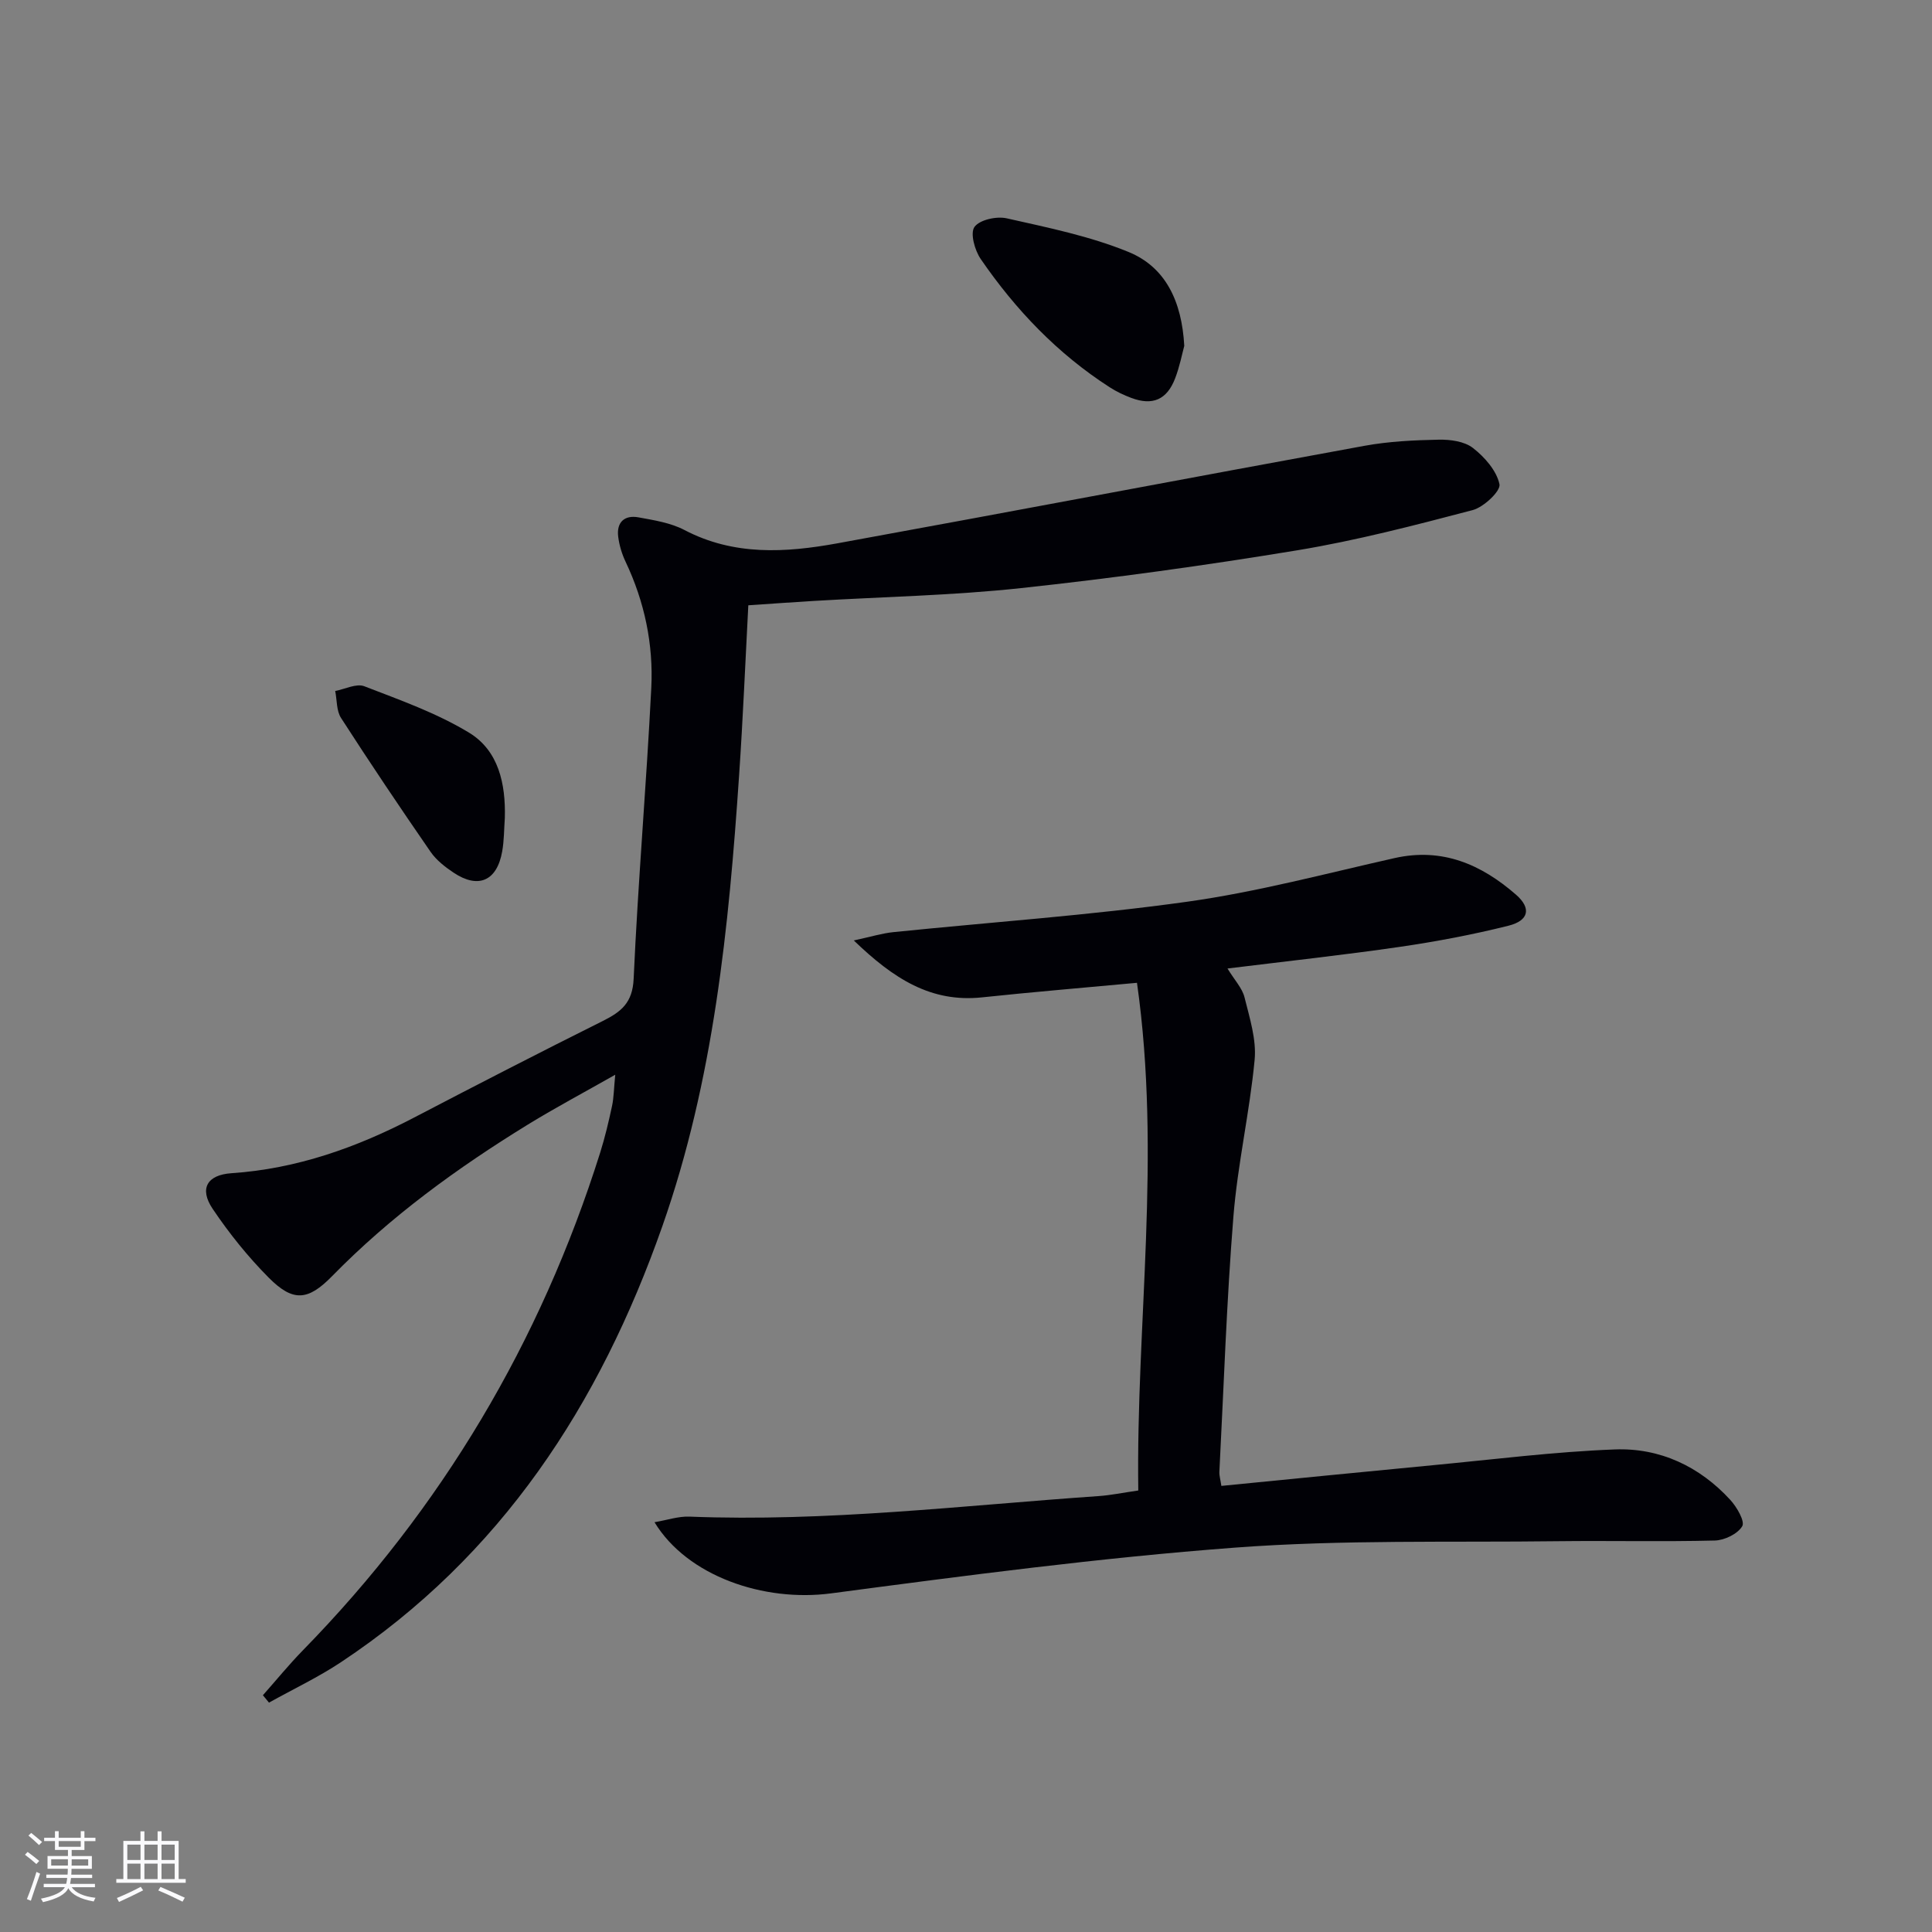 <svg enable-background="new 0 0 400 400" viewBox="0 0 400 400" xmlns="http://www.w3.org/2000/svg"><rect x="0" y="0" width="400" height="400" fill="#808080" stroke="none"/><g fill="#010106"><path d="m154.93 125.32c-.63 11.91-1.11 23.52-1.9 35.11-2.14 31.68-5.26 63.16-15.9 93.45-12.98 36.95-33.38 68.26-66.51 90.24-4.74 3.15-9.94 5.61-14.93 8.39-.42-.51-.84-1.02-1.26-1.53 2.75-3.1 5.38-6.33 8.27-9.29 28.77-29.43 49.2-63.83 61.56-103.05.99-3.16 1.76-6.4 2.45-9.63.38-1.75.38-3.59.67-6.5-6.46 3.67-12.37 6.81-18.06 10.3-14.64 9-28.48 19.05-40.56 31.4-5.02 5.13-8.1 5.37-13.13.31-4.3-4.33-8.19-9.17-11.6-14.24-2.82-4.19-1.16-7.04 3.9-7.38 13.52-.91 25.92-5.32 37.82-11.53 12.97-6.77 25.97-13.46 39.06-19.99 3.8-1.9 6.16-3.76 6.38-8.74.9-20.08 2.64-40.12 3.65-60.19.46-9.05-1.39-17.86-5.32-26.15-.77-1.62-1.31-3.43-1.53-5.2-.37-3 1.33-4.51 4.19-3.99 3.24.59 6.67 1.13 9.52 2.62 10.24 5.37 20.95 4.71 31.67 2.76 36.4-6.63 72.74-13.54 109.13-20.19 5.04-.92 10.24-1.17 15.37-1.27 2.39-.05 5.32.34 7.09 1.72 2.42 1.88 4.89 4.69 5.49 7.5.3 1.39-3.25 4.75-5.55 5.36-12 3.15-24.07 6.3-36.29 8.32-18.99 3.13-38.08 5.77-57.21 7.83-14.2 1.53-28.53 1.8-42.81 2.65-4.29.25-8.58.57-13.66.91z"/><path d="m235.4 203.48c-10.95 1.02-21.51 1.89-32.04 3.01-10.59 1.13-18.34-3.83-26.59-11.78 3.57-.77 5.85-1.48 8.18-1.72 20.31-2.08 40.72-3.48 60.93-6.31 14.42-2.02 28.6-5.82 42.84-9.02 9.9-2.23 17.97 1.31 25.16 7.58 3.2 2.79 2.67 5.36-1.57 6.42-7.38 1.85-14.91 3.27-22.44 4.37-11.63 1.69-23.32 2.96-35.73 4.49 1.48 2.43 3.06 4.07 3.53 5.99 1.05 4.23 2.48 8.69 2.09 12.9-1.03 10.88-3.53 21.63-4.4 32.51-1.41 17.56-1.99 35.19-2.9 52.79-.04.78.21 1.58.41 2.93 14.75-1.45 29.24-2.9 43.74-4.28 12.56-1.19 25.12-2.79 37.71-3.27 9.31-.36 17.55 3.49 23.94 10.47 1.34 1.47 3.05 4.42 2.45 5.43-.94 1.59-3.67 2.91-5.67 2.96-10.82.27-21.65.01-32.47.14-22.3.28-44.69-.34-66.89 1.33-27.96 2.1-55.81 5.79-83.62 9.47-13.91 1.84-29.76-3.55-36.55-14.73 2.64-.45 4.95-1.25 7.23-1.16 28.36 1.12 56.5-2.3 84.7-4.25 2.47-.17 4.92-.68 8.23-1.16-.49-34.57 4.83-69.16-.27-105.11z"/><path d="m245.19 71.61c-.45 1.66-.95 4.27-1.89 6.72-1.7 4.44-4.68 5.71-9.09 4.05-1.55-.58-3.08-1.31-4.46-2.2-10.79-6.94-19.49-16.05-26.7-26.55-1.24-1.8-2.22-5.34-1.3-6.64 1.06-1.49 4.57-2.26 6.67-1.79 8.52 1.92 17.21 3.68 25.24 6.97 7.62 3.12 11.03 10.17 11.53 19.44z"/><path d="m104.52 169.33c-.17 2.32-.14 4.68-.55 6.96-1.08 6.11-4.94 7.8-10.05 4.39-1.77-1.18-3.58-2.59-4.77-4.31-6.32-9.15-12.52-18.38-18.54-27.72-.97-1.5-.83-3.71-1.21-5.59 2.03-.38 4.38-1.61 6.02-.98 7.38 2.85 14.98 5.54 21.69 9.61 6.13 3.72 7.6 10.6 7.41 17.64z"/></g><path d="m5.17 384 .55-.58c.85.61 1.65 1.24 2.4 1.87l-.59.64c-.83-.73-1.62-1.38-2.36-1.93m1.22 9.53-.82-.34c.71-1.76 1.37-3.64 1.98-5.63.24.13.5.25.76.36-.6 1.67-1.24 3.54-1.92 5.61m-.5-13.5.57-.54c.56.44 1.31 1.06 2.26 1.87l-.64.64c-.68-.66-1.41-1.32-2.19-1.97m3.25.46h2.24v-1.36h.77v1.36h4.57v-1.36h.76v1.36h2.28v.69h-2.28v1.84h-2.64v1.26h4.18v2.64h-4.21c0 .45-.02.86-.05 1.21h4.32v.69h-4.38c-.04.34-.1.75-.19 1.22h5.15v.69h-4.82c.87 1.19 2.51 1.92 4.93 2.19-.17.32-.3.57-.37.76-2.77-.49-4.52-1.41-5.26-2.76-.56 1.26-2.3 2.23-5.24 2.9-.12-.24-.26-.48-.43-.72 2.73-.55 4.38-1.34 4.96-2.38h-4.38v-.69h4.65c.1-.38.17-.79.21-1.22h-4.32v-.69h4.4c.03-.34.05-.75.05-1.21h-4.2v-2.64h4.23v-1.26h-2.69v-1.84h-2.24zm1.46 4.46v1.29h3.45c.01-.4.02-.57.01-.53v-.32-.45h-3.46zm1.55-2.59h4.57v-1.19h-4.57zm6.11 2.59h-3.42v.77c-.01.19-.01.37-.02.53h3.44z" fill="#fafafc"/><path d="m32.63 379.16h.82v1.98h3.54v7.89h1.46v.78h-14.37v-.78h1.46v-7.89h3.54v-1.98h.82v1.98h2.73zm-3.49 11.48.5.73c-1.61.82-3.28 1.63-5 2.41-.13-.27-.28-.55-.44-.82 1.75-.72 3.4-1.49 4.94-2.32m-2.78-5.55h2.73v-3.18h-2.73zm0 3.95h2.73v-3.2h-2.73zm3.54-3.95h2.73v-3.18h-2.73zm0 3.95h2.73v-3.2h-2.73zm7.89 4.68c-1.84-.92-3.51-1.7-5.02-2.32l.45-.73c1.89.8 3.57 1.55 5.04 2.23zm-1.62-11.81h-2.73v3.18h2.73zm-2.73 7.13h2.73v-3.2h-2.73z" fill="#fafafc"/></svg>
